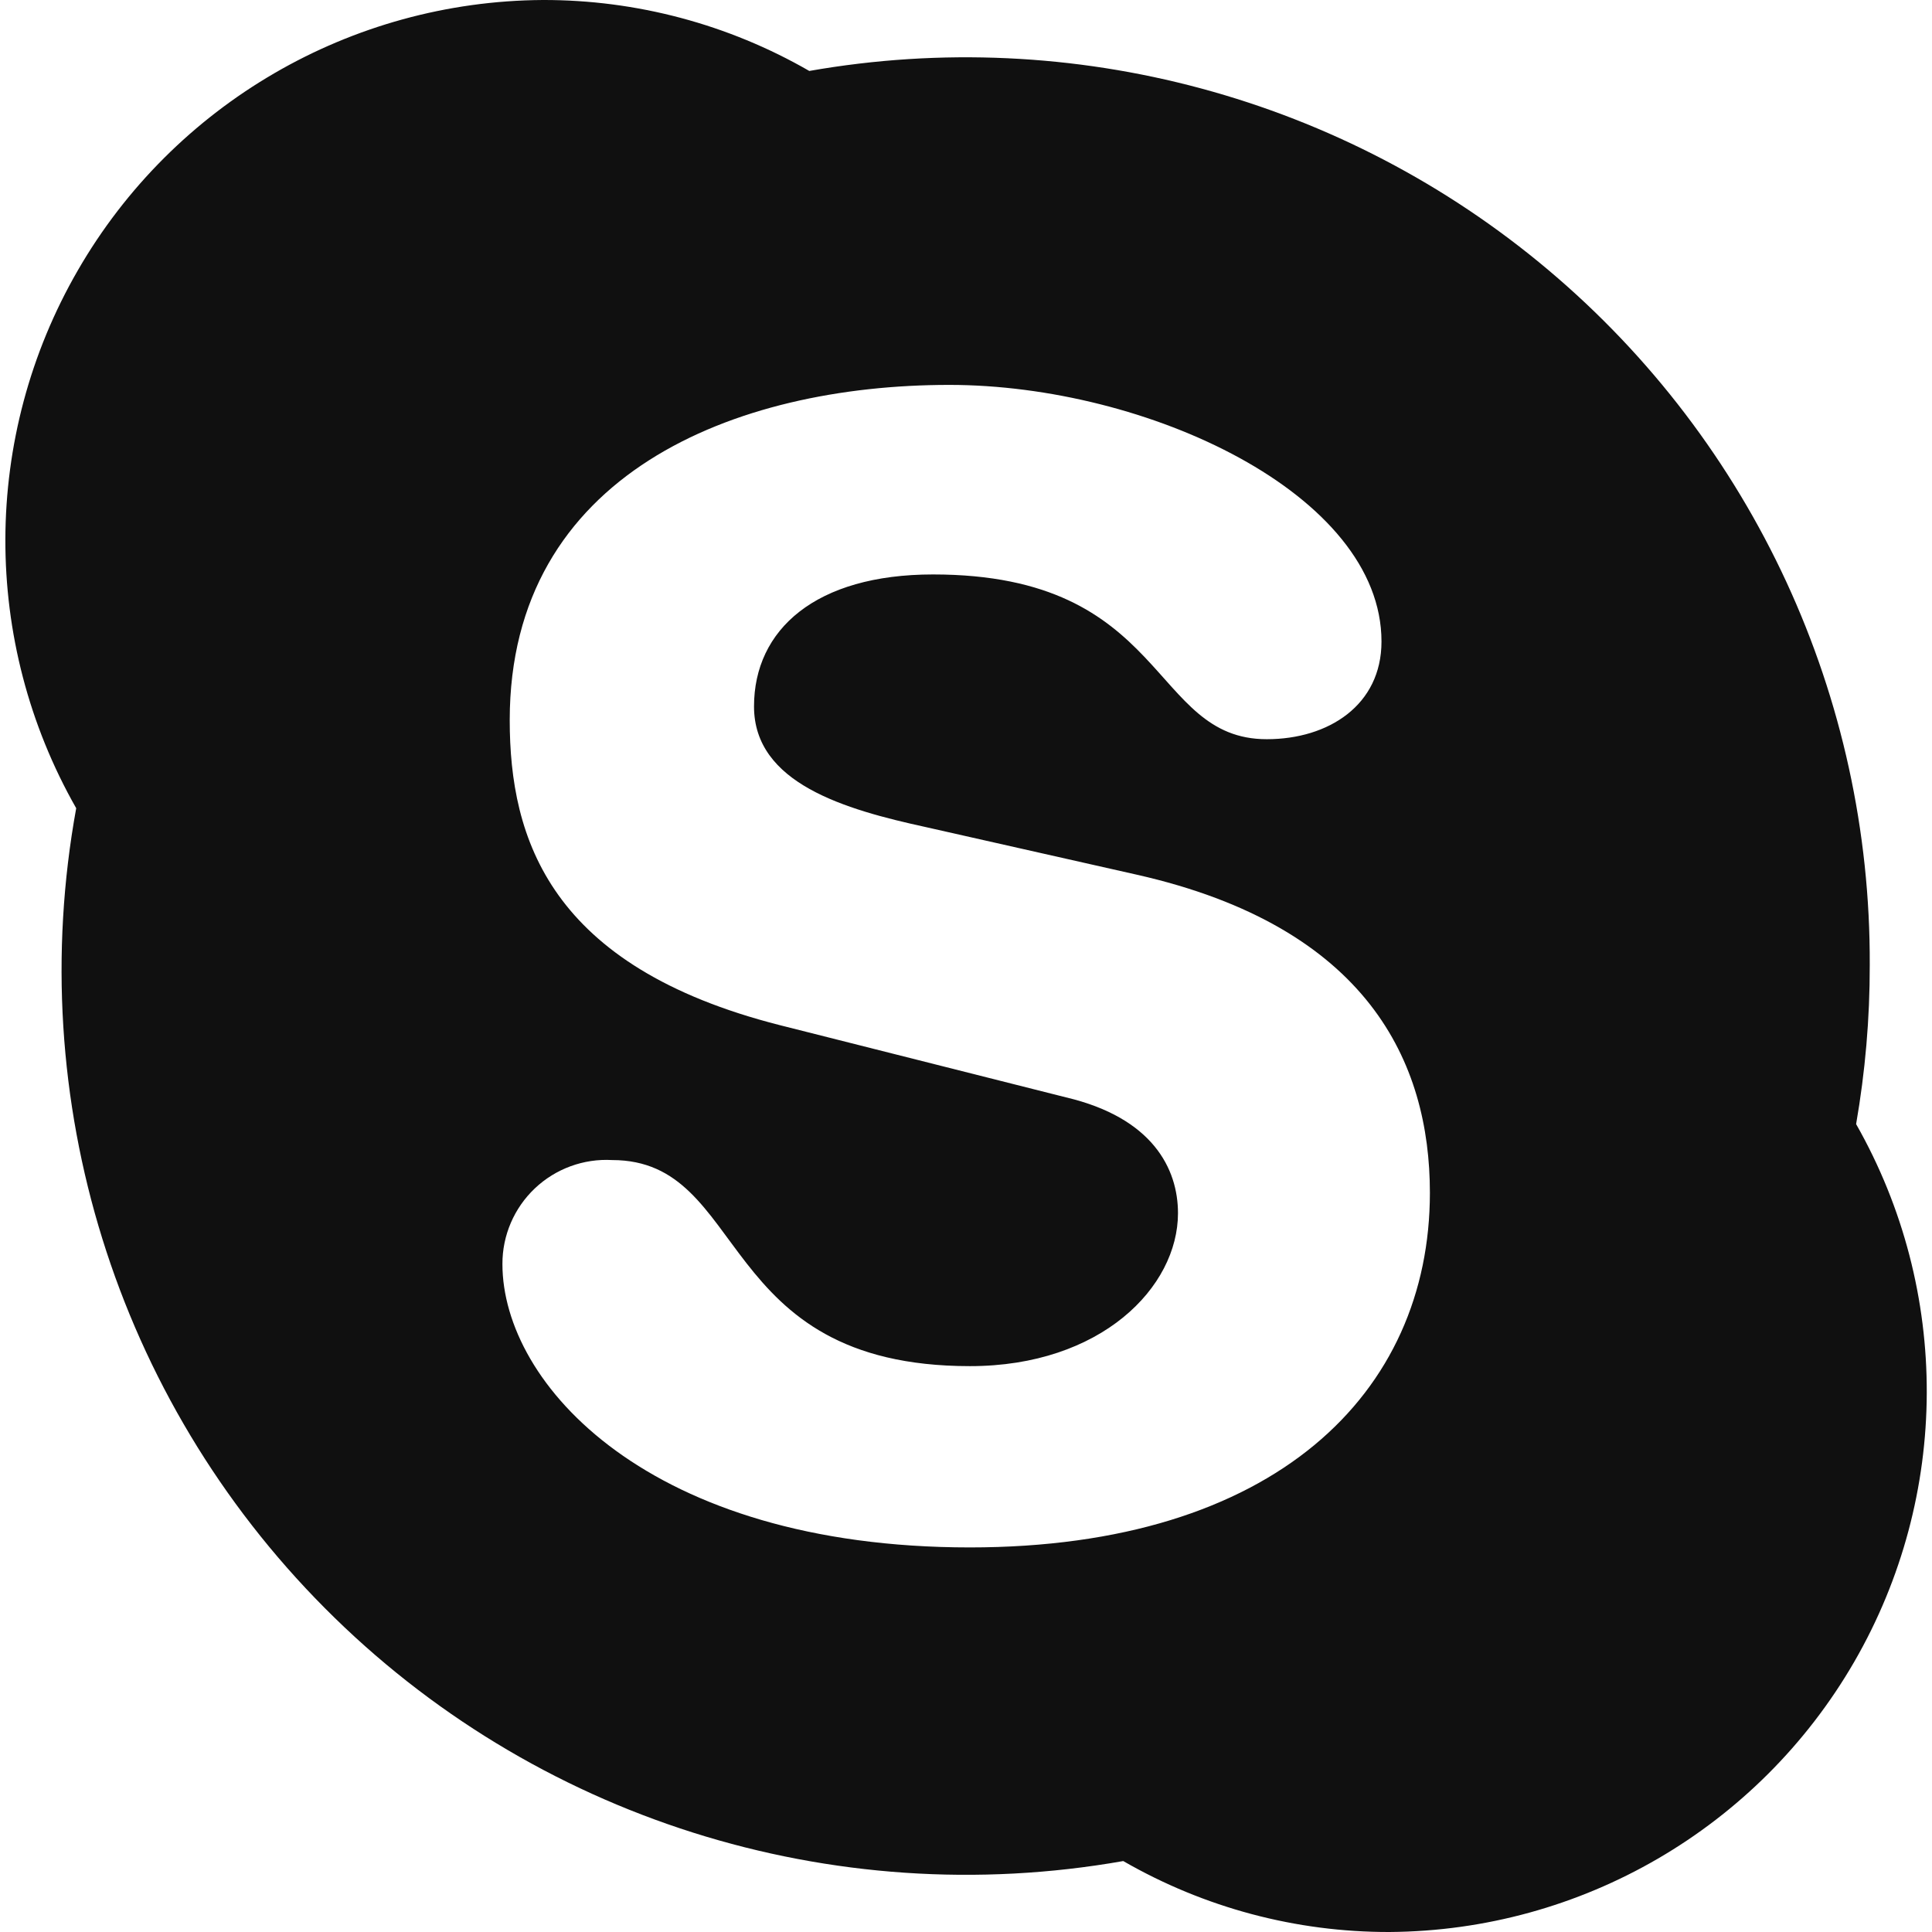 <svg width="18" height="18" viewBox="0 0 18 18" fill="none" xmlns="http://www.w3.org/2000/svg">
<g id="Skype" clip-path="url(#clip0_210_2544)">
<path id="Shape" d="M9.037 14.417C6.047 14.417 4.681 12.894 4.681 11.777C4.68 11.51 4.79 11.255 4.983 11.072C5.176 10.889 5.437 10.793 5.703 10.808C6.983 10.808 6.648 12.728 9.037 12.728C10.258 12.728 10.975 11.993 10.975 11.303C10.975 10.888 10.738 10.414 9.932 10.224L7.265 9.551C5.122 9.006 4.749 7.815 4.749 6.709C4.749 4.416 6.847 3.586 8.844 3.586C10.684 3.586 12.871 4.602 12.871 5.977C12.871 6.57 12.377 6.887 11.802 6.887C10.708 6.887 10.892 5.352 8.693 5.352C7.6 5.352 7.025 5.865 7.025 6.582C7.025 7.299 7.875 7.542 8.622 7.705L10.59 8.149C12.747 8.636 13.322 9.901 13.322 11.113C13.322 12.977 11.879 14.417 9.034 14.417H9.037ZM17.293 10.473C17.378 9.984 17.421 9.488 17.42 8.991C17.431 6.496 16.335 4.125 14.427 2.517C12.52 0.909 9.998 0.229 7.54 0.661C6.785 0.226 5.928 -0.002 5.057 1.23781e-05C3.268 0.011 1.619 0.97 0.725 2.519C-0.17 4.068 -0.175 5.976 0.71 7.53C0.216 10.244 1.081 13.027 3.026 14.982C4.97 16.938 7.749 17.818 10.465 17.339C11.22 17.774 12.075 18.002 12.946 18C14.733 17.988 16.381 17.03 17.276 15.482C18.17 13.934 18.177 12.027 17.293 10.473Z" fill="#101010"/>
</g>
<defs>
<clipPath id="clip0_210_2544">
<rect width="18" height="18" fill="white"/>
</clipPath>
</defs>
</svg>
